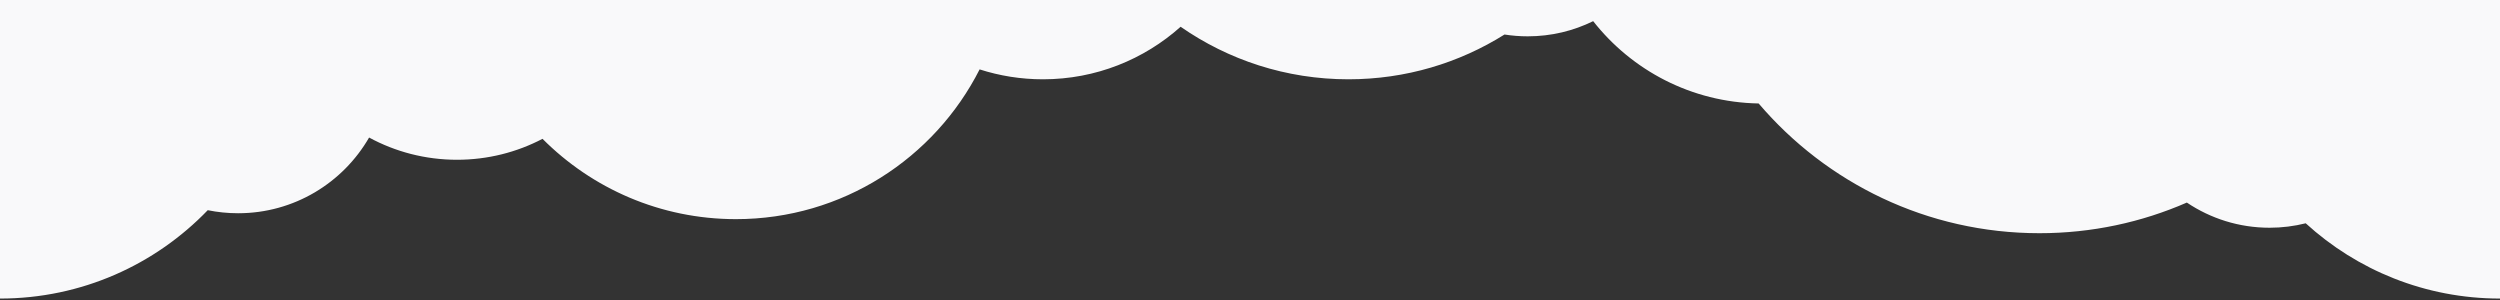 <?xml version="1.0" encoding="utf-8"?>
<!-- Generator: Adobe Illustrator 17.0.0, SVG Export Plug-In . SVG Version: 6.00 Build 0)  -->
<!DOCTYPE svg PUBLIC "-//W3C//DTD SVG 1.1//EN" "http://www.w3.org/Graphics/SVG/1.1/DTD/svg11.dtd">
<svg version="1.1" id="Layer_1" xmlns="http://www.w3.org/2000/svg" xmlns:xlink="http://www.w3.org/1999/xlink" x="0px" y="0px"
	 width="1600px" height="192px" viewBox="0.5 0 1600 192" enable-background="new 0.5 0 1600 192" xml:space="preserve">
<rect x="0.5" y="0" width="1600" height="192" fill="#333333" stroke="none"/>
<path fill="#F9F9FA" d="M0.5,0v191.075c52.225,0,99.382-21.691,132.96-56.553c6.277,1.28,12.775,1.953,19.43,1.953
	c35.837,0,67.121-19.491,83.833-48.45c16.734,9.073,35.904,14.226,56.276,14.226c19.744,0,38.354-4.845,54.716-13.403
	C379.357,120.6,423.133,140.25,471.5,140.25c68.117,0,127.129-38.975,155.958-95.84c12.777,4.111,26.398,6.34,40.542,6.34
	c33.841,0,64.708-12.717,88.099-33.626C786.558,38.322,823.578,50.75,863.5,50.75c36.695,0,70.938-10.501,99.888-28.66
	c4.843,0.76,9.805,1.16,14.862,1.16c15.031,0,29.242-3.496,41.876-9.71c24.748,31.494,62.929,51.925,105.911,52.679
	c43.287,50.806,107.736,83.031,179.714,83.031c33.539,0,65.443-6.997,94.334-19.609c15.128,10.172,33.34,16.109,52.941,16.109
	c7.979,0,15.726-0.989,23.131-2.842c32.807,29.92,76.444,48.167,124.344,48.167V0H0.5z"/>
</svg>
